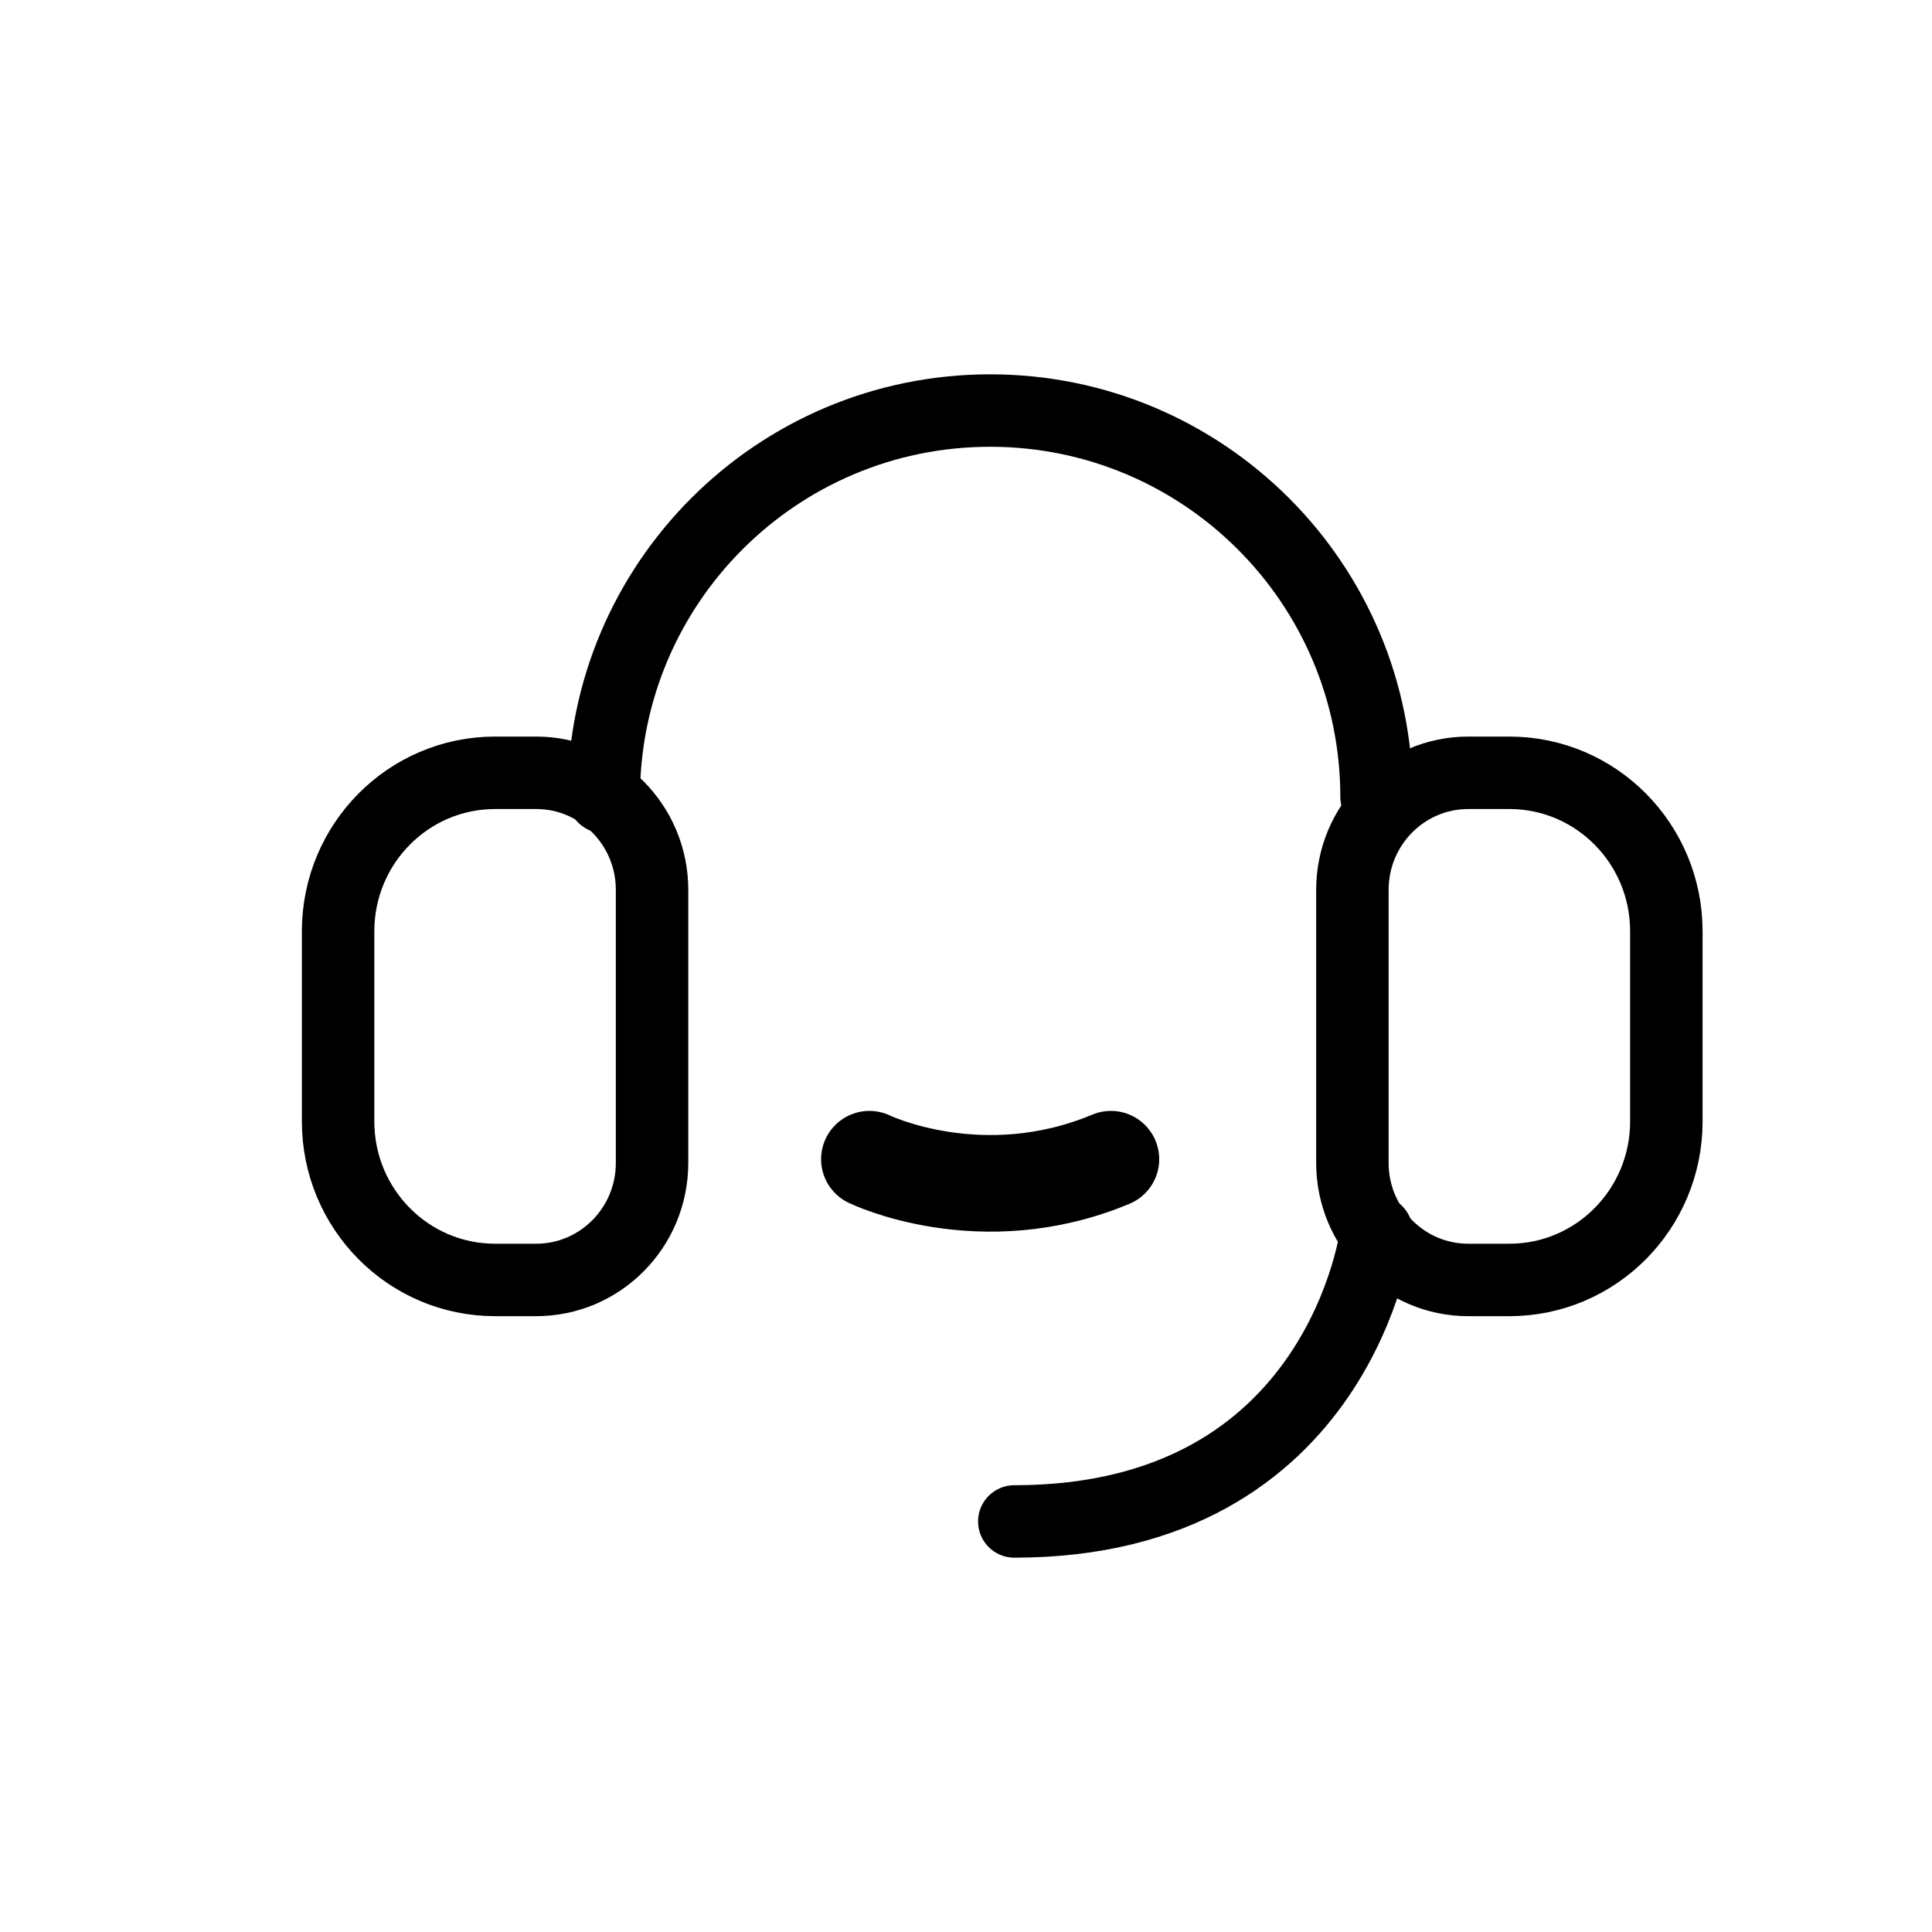 <?xml version="1.0" encoding="UTF-8"?>
<svg width="80px" height="80px" viewBox="0 0 80 80" version="1.1" xmlns="http://www.w3.org/2000/svg" xmlns:xlink="http://www.w3.org/1999/xlink">
    <title>在线支持</title>
    <g id="页面-1" stroke="none" stroke-width="1" fill="none" fill-rule="evenodd">
        <g id="首页模块补充说明" transform="translate(-319, -8314)">
            <g id="编组-32备份-2" transform="translate(163, 8225)">
                <g id="编组-33" transform="translate(156, 89)">
                    <rect id="矩形" x="0" y="0" width="80" height="80"></rect>
                    <g id="编组" transform="translate(14, 17)" stroke="#000000">
                        <path d="M11,16 C11,7.163 18.163,0 27,0 C35.837,0 43,7.163 43,16" id="Stroke-1" stroke-width="3" stroke-linecap="round"></path>
                        <path d="M48.5,15 C52.09,15 55,17.938 55,21.563 L55,29.437 C55,33.062 52.09,36 48.5,36 L46.799,36 C44.149,36 42,33.83 42,31.154 L42,19.846 C42,17.17 44.149,15 46.799,15 L48.5,15 Z" id="Stroke-3" stroke-width="3"></path>
                        <path d="M8.2,15 C10.852,15 13,17.17 13,19.846 L13,31.154 C13,33.83 10.852,36 8.2,36 L6.501,36 C2.91,36 0,33.062 0,29.437 L0,21.563 C0,17.938 2.91,15 6.501,15 L8.2,15 Z" id="Stroke-5" stroke-width="3"></path>
                        <path d="M43,34 C43,34 41.57,46 28,46" id="Stroke-7" stroke-width="3" stroke-linecap="round"></path>
                        <path d="M22,31 C22,31 26.627,33.25 32,31" id="Stroke-9" stroke-width="4" stroke-linecap="round"></path>
                    </g>
                </g>
            </g>
        </g>
    </g>
</svg>